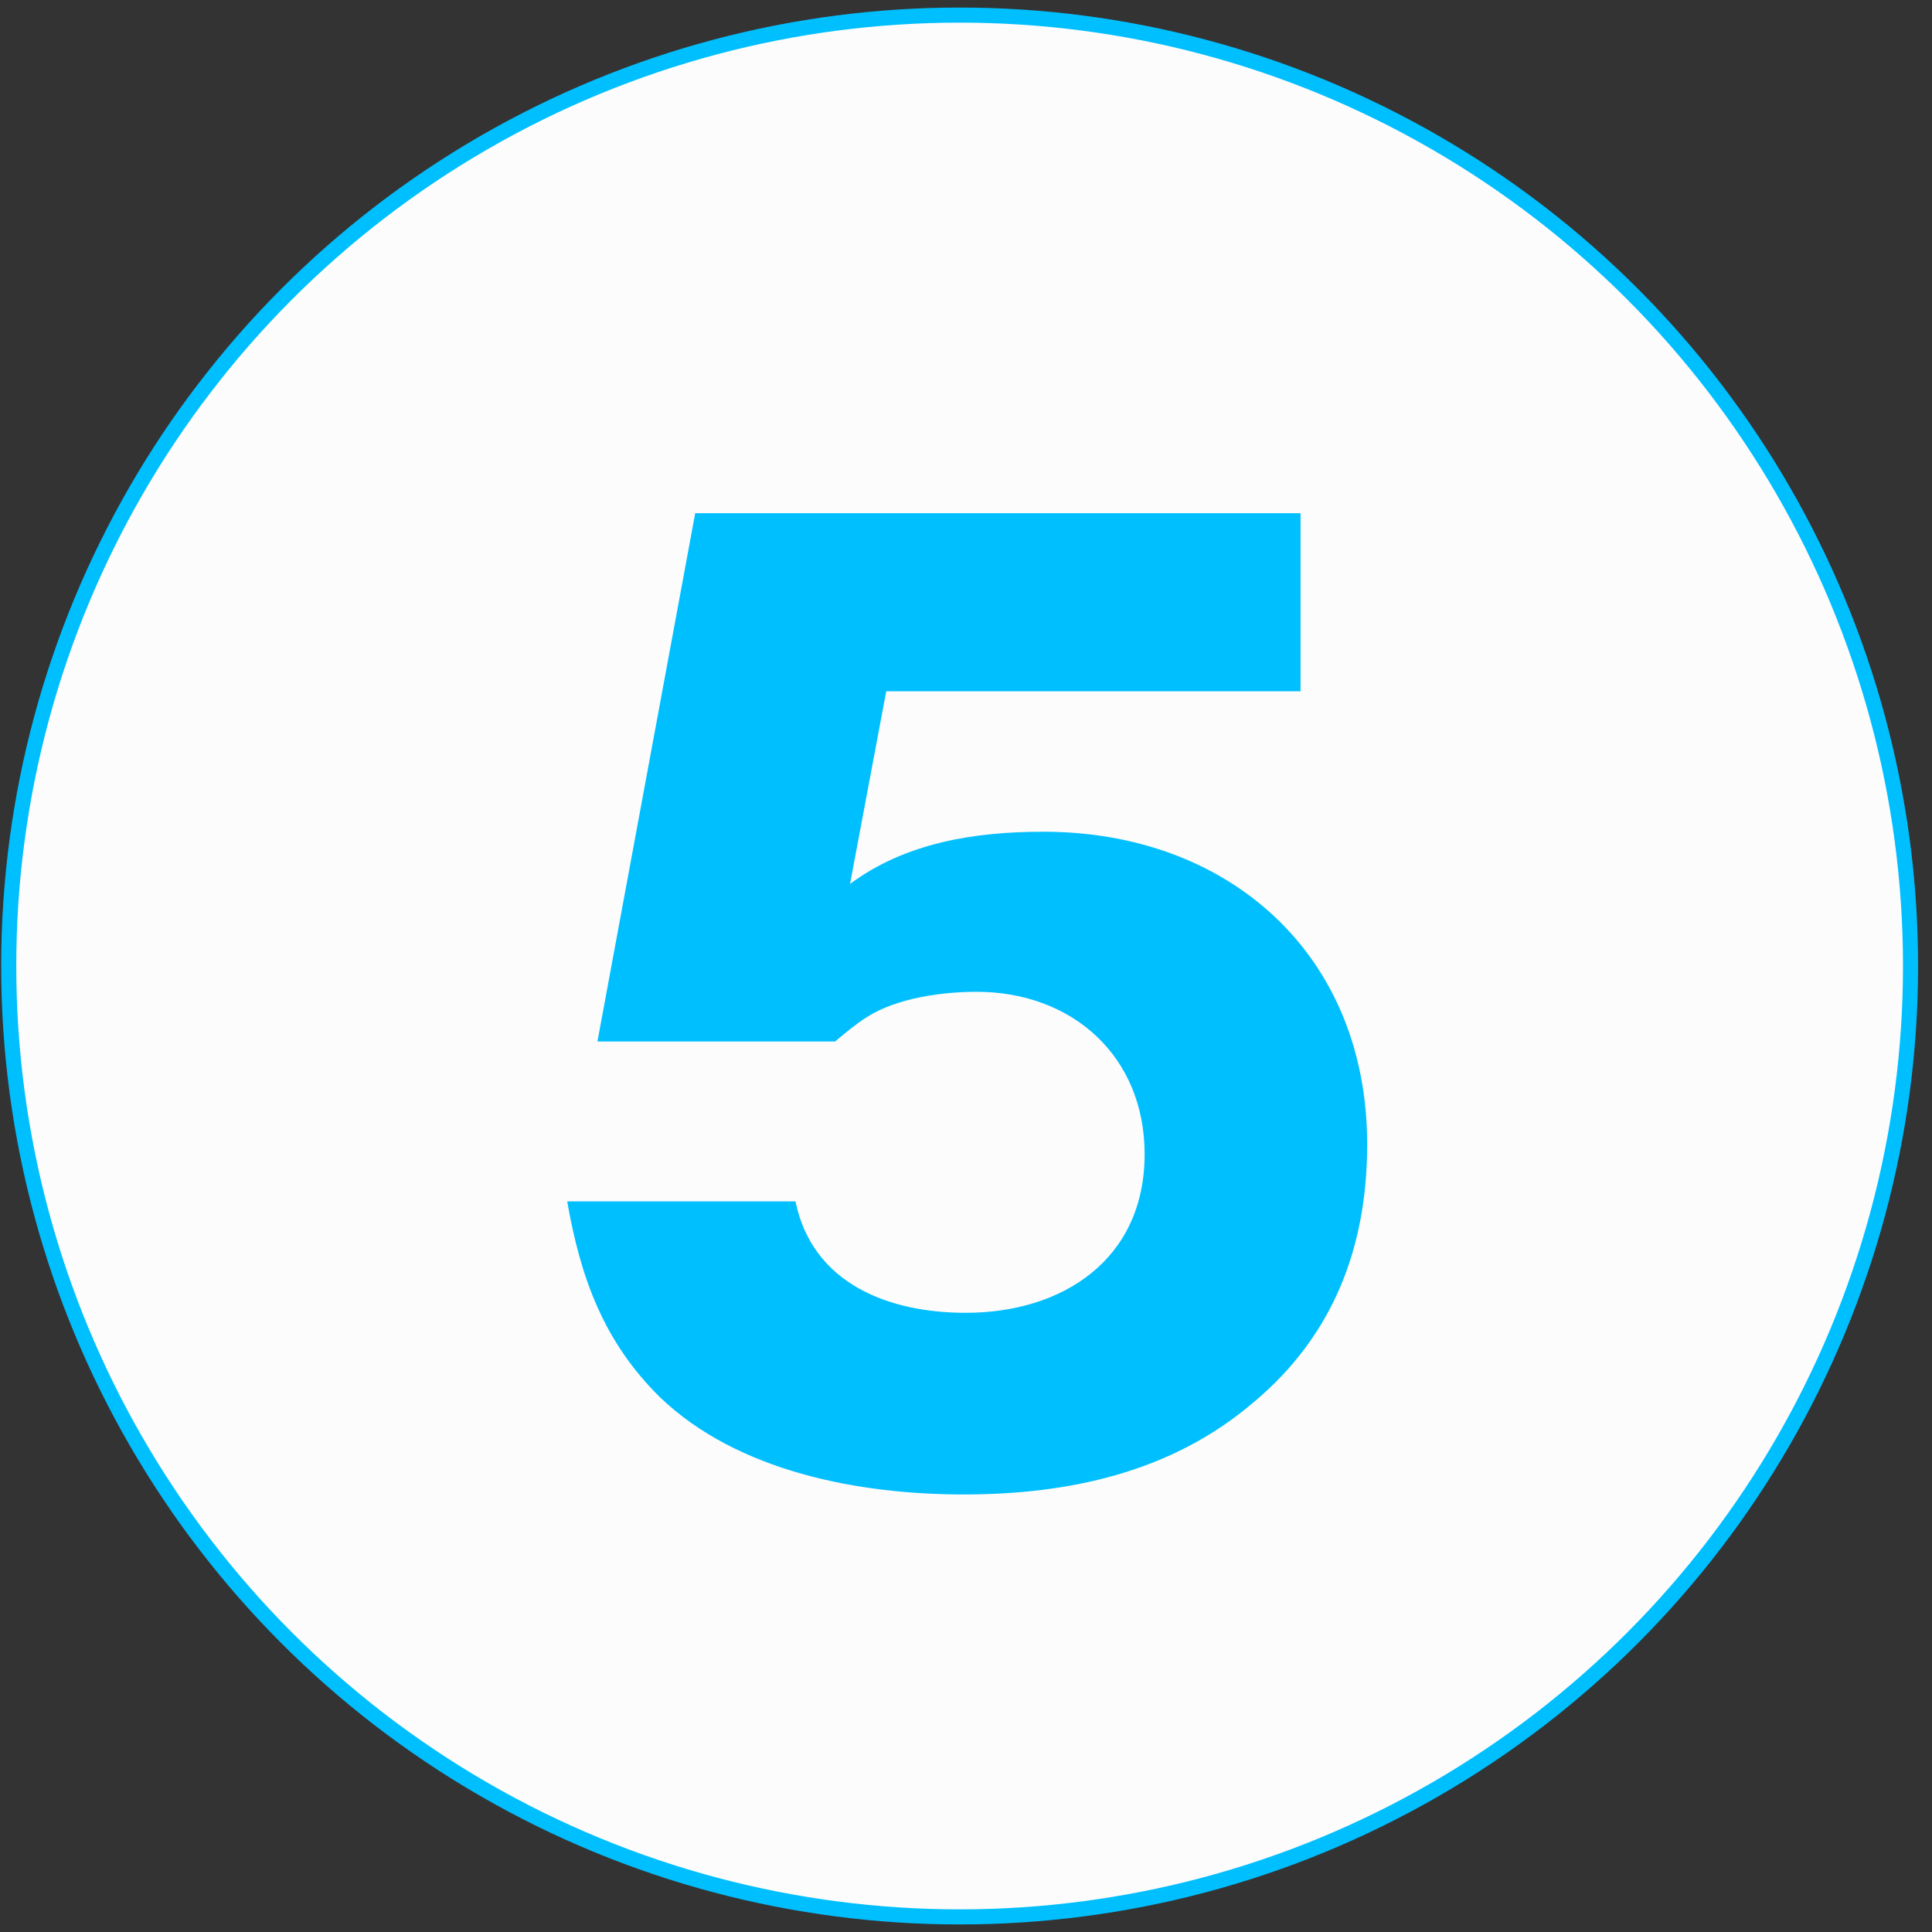 <svg width="128" height="128" viewBox="0 0 128 128" fill="none" xmlns="http://www.w3.org/2000/svg">
<rect x="0" y="0" width="128" height="128" fill="#333333" stroke="none"/>
<circle cx="63.578" cy="64" r="63" fill="#FCFCFC" stroke="#00BFFF"/>
<g clip-path="url(#clip0_183_670)">
<path d="M58.716 45.8L56.318 58.561C60.004 55.831 64.561 55.104 69.13 55.104C81.381 55.104 90.578 63.213 90.578 75.81C90.578 82.63 88.335 88.489 83.051 92.907C77.611 97.559 70.8 99.012 63.834 99.012C56.867 99.012 48.863 97.488 43.745 92.59C39.988 88.899 38.461 84.645 37.578 79.595H52.704C53.825 85.055 58.871 86.977 63.989 86.977C70.394 86.977 75.834 83.45 75.834 76.466C75.834 69.963 71.027 65.709 64.704 65.709C62.462 65.709 59.42 66.107 57.416 67.396C56.772 67.795 55.889 68.521 55.328 69.002H39.582L46.06 34H86.164V45.8H58.704H58.716Z" fill="#00BFFF"/>
</g>
<defs>
<clipPath id="clip0_183_670">
<rect width="53" height="65" fill="white" transform="translate(37.578 34)"/>
</clipPath>
</defs>
</svg>
